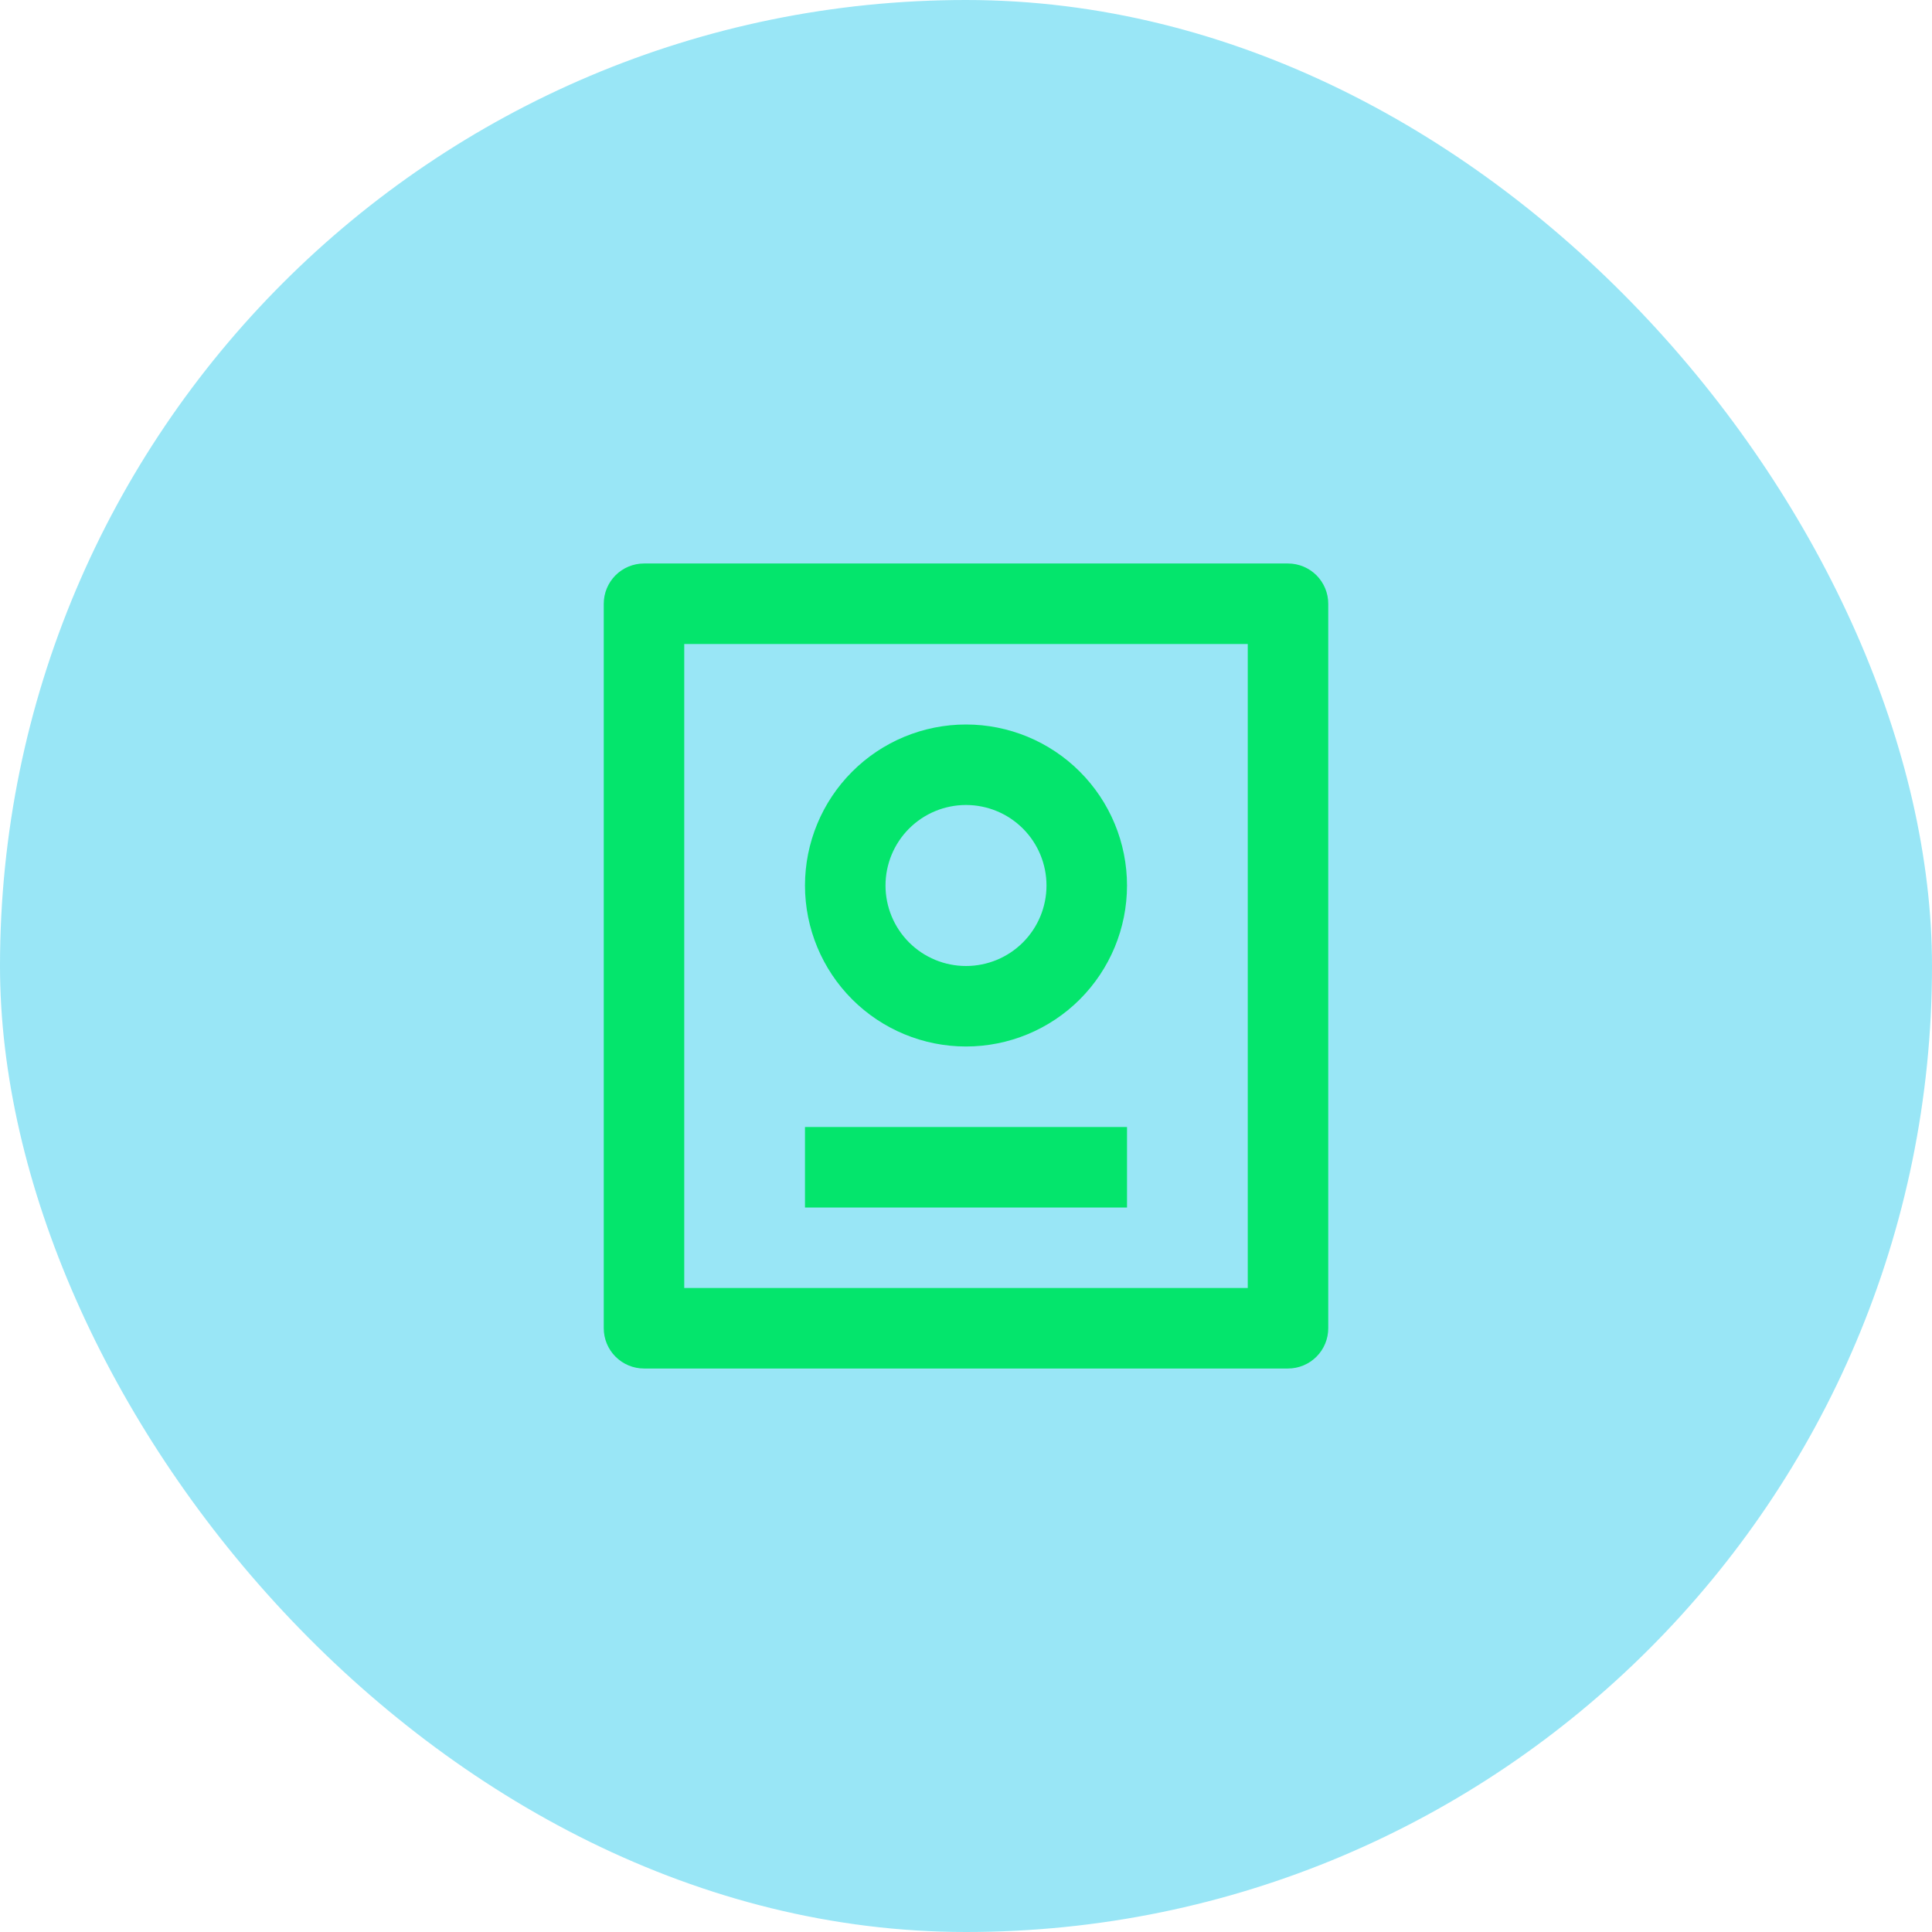 <?xml version="1.0" encoding="UTF-8"?>
<svg xmlns="http://www.w3.org/2000/svg" width="80" height="80" viewBox="0 0 80 80" fill="none">
  <g clip-path="url(#clip0_359_3363)">
    <rect opacity="0.4" width="80" height="80" rx="40" fill="#00C0E8"></rect>
    <g clip-path="url(#clip1_359_3363)">
      <path d="M53.333 23.333C53.775 23.333 54.199 23.509 54.512 23.821C54.824 24.134 55 24.558 55 25V55C55 55.442 54.824 55.866 54.512 56.178C54.199 56.491 53.775 56.667 53.333 56.667H26.667C26.225 56.667 25.801 56.491 25.488 56.178C25.176 55.866 25 55.442 25 55V25C25 24.558 25.176 24.134 25.488 23.821C25.801 23.509 26.225 23.333 26.667 23.333H53.333ZM51.667 26.667H28.333V53.333H51.667V26.667ZM46.667 46.667V50H33.333V46.667H46.667ZM40 30C41.768 30 43.464 30.702 44.714 31.953C45.964 33.203 46.667 34.898 46.667 36.667C46.667 38.435 45.964 40.13 44.714 41.381C43.464 42.631 41.768 43.333 40 43.333C38.232 43.333 36.536 42.631 35.286 41.381C34.036 40.13 33.333 38.435 33.333 36.667C33.333 34.898 34.036 33.203 35.286 31.953C36.536 30.702 38.232 30 40 30V30ZM40 33.333C39.116 33.333 38.268 33.684 37.643 34.31C37.018 34.935 36.667 35.782 36.667 36.667C36.667 37.551 37.018 38.398 37.643 39.024C38.268 39.649 39.116 40 40 40C40.884 40 41.732 39.649 42.357 39.024C42.982 38.398 43.333 37.551 43.333 36.667C43.333 35.782 42.982 34.935 42.357 34.31C41.732 33.684 40.884 33.333 40 33.333V33.333Z" fill="#04E56C"></path>
    </g>
  </g>
  <defs>
    <clipPath id="clip0_359_3363">
      <rect width="80" height="80" rx="16" fill="white"></rect>
    </clipPath>
    <clipPath id="clip1_359_3363">
      <rect width="40" height="40" fill="white" transform="translate(20 20)"></rect>
    </clipPath>
  </defs>
</svg>
